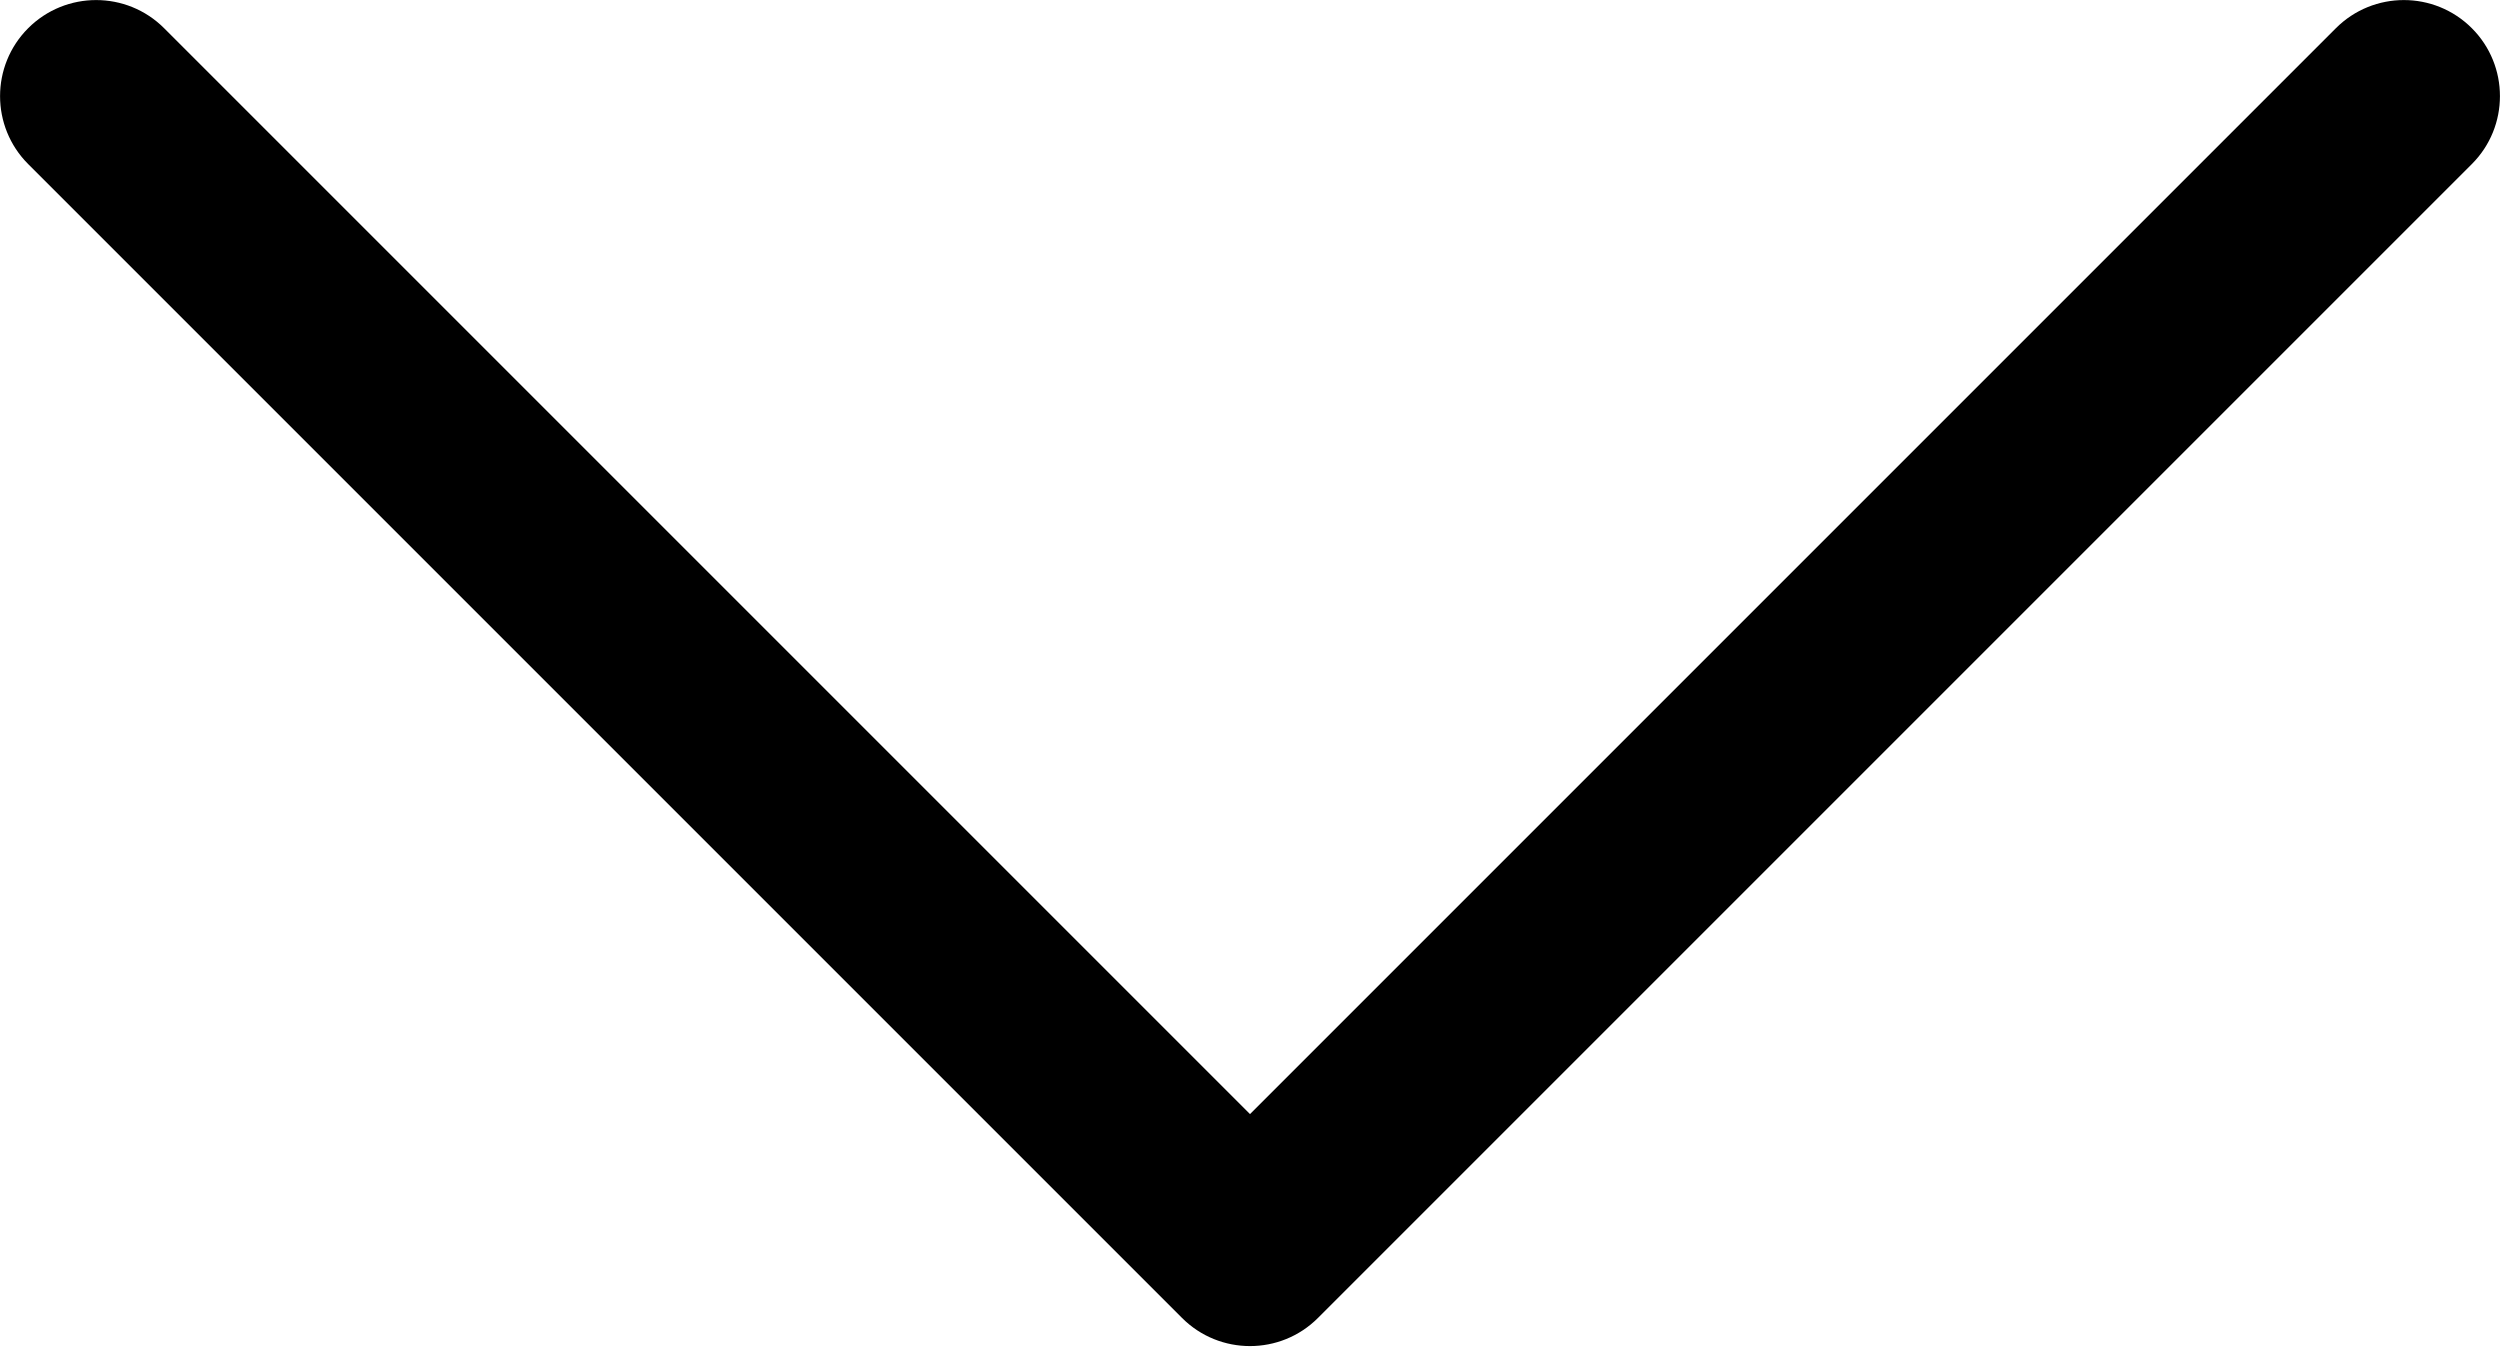 <svg width="11" height="6" viewBox="0 0 11 6" fill="none" xmlns="http://www.w3.org/2000/svg">
<path fill-rule="evenodd" clip-rule="evenodd" d="M10.876 0.124C11.041 0.289 11.041 0.557 10.876 0.722L5.799 5.799C5.634 5.964 5.366 5.964 5.201 5.799L0.124 0.722C-0.041 0.557 -0.041 0.289 0.124 0.124C0.289 -0.041 0.557 -0.041 0.722 0.124L5.5 4.902L10.278 0.124C10.443 -0.041 10.711 -0.041 10.876 0.124Z" fill="black"/>
</svg>
